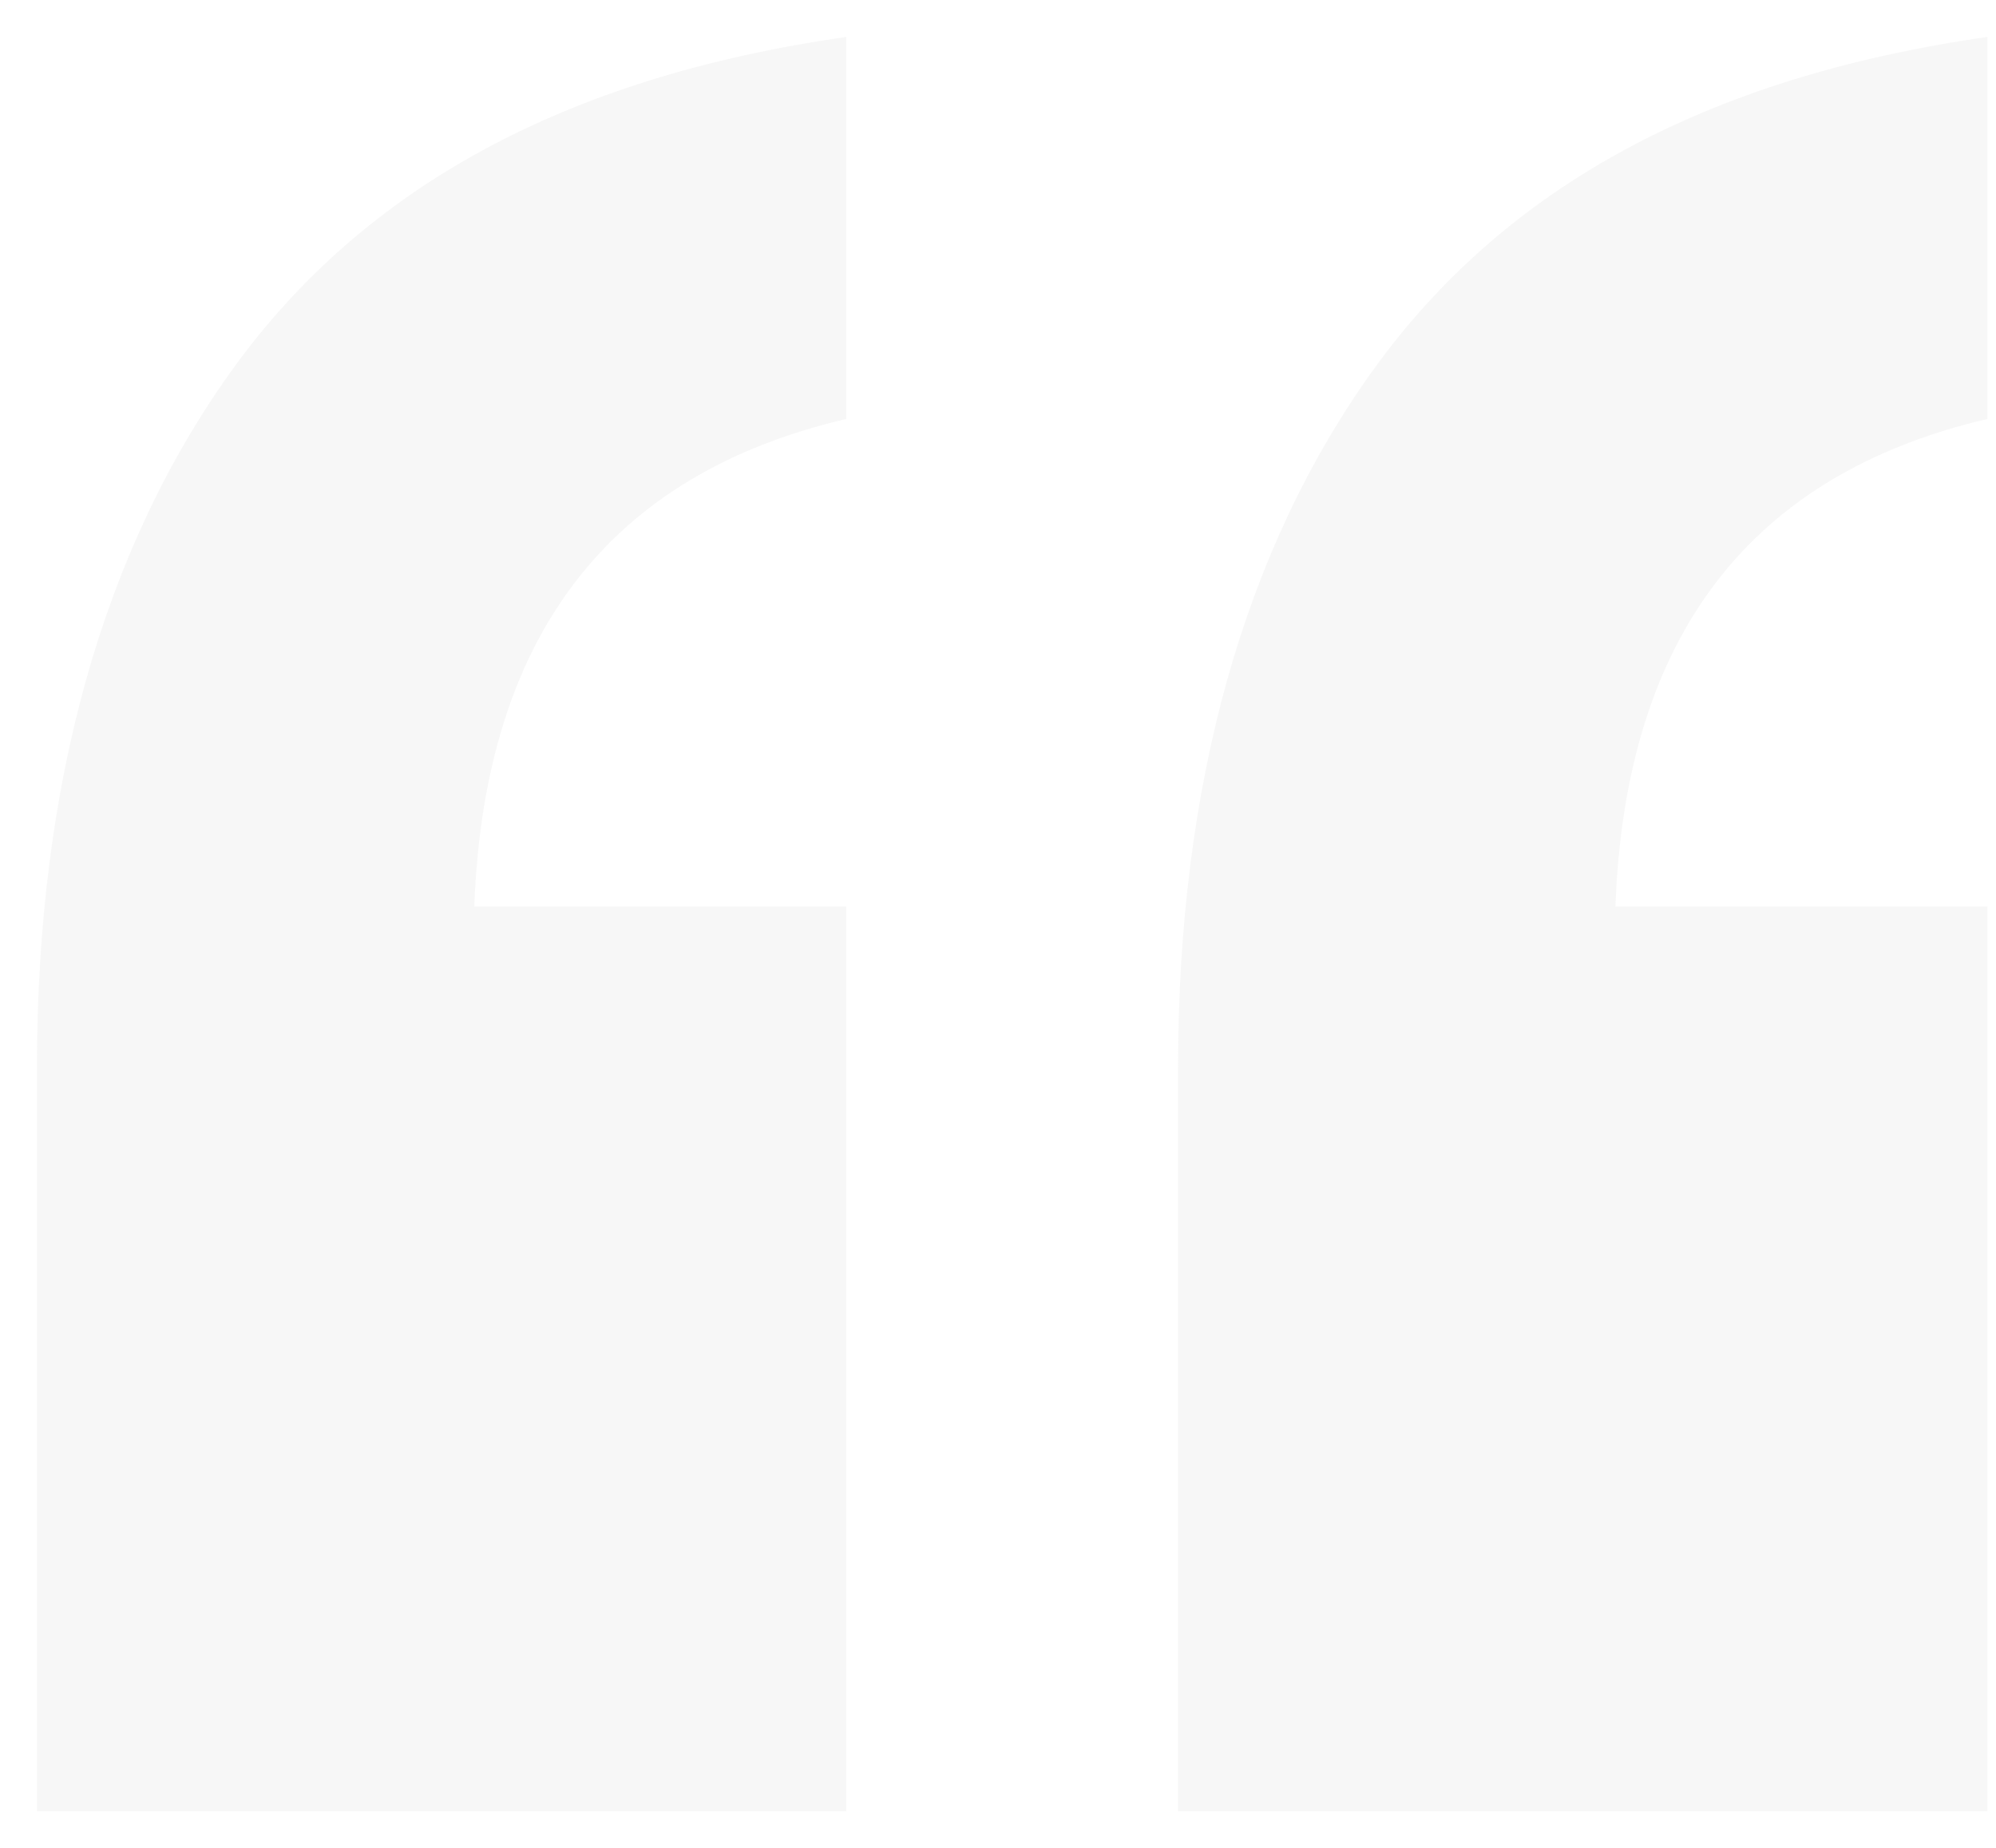<svg xmlns="http://www.w3.org/2000/svg" width="27" height="25" viewBox="0 0 27 25" fill="none"><path d="M26.884 24.504H15.936V14.44C15.936 10.632 16.82 7.436 18.588 4.988C20.356 2.54 23.076 1.044 26.884 0.5V5.668C23.688 6.416 21.988 8.592 21.852 12.264H26.884V24.504ZM11.448 24.504H0.5V14.44C0.5 10.632 1.384 7.436 3.152 4.988C4.92 2.54 7.64 1.044 11.448 0.5V5.668C8.252 6.416 6.552 8.592 6.416 12.264H11.448V24.504Z" fill="#E2E2E2" fill-opacity="0.3"></path></svg>